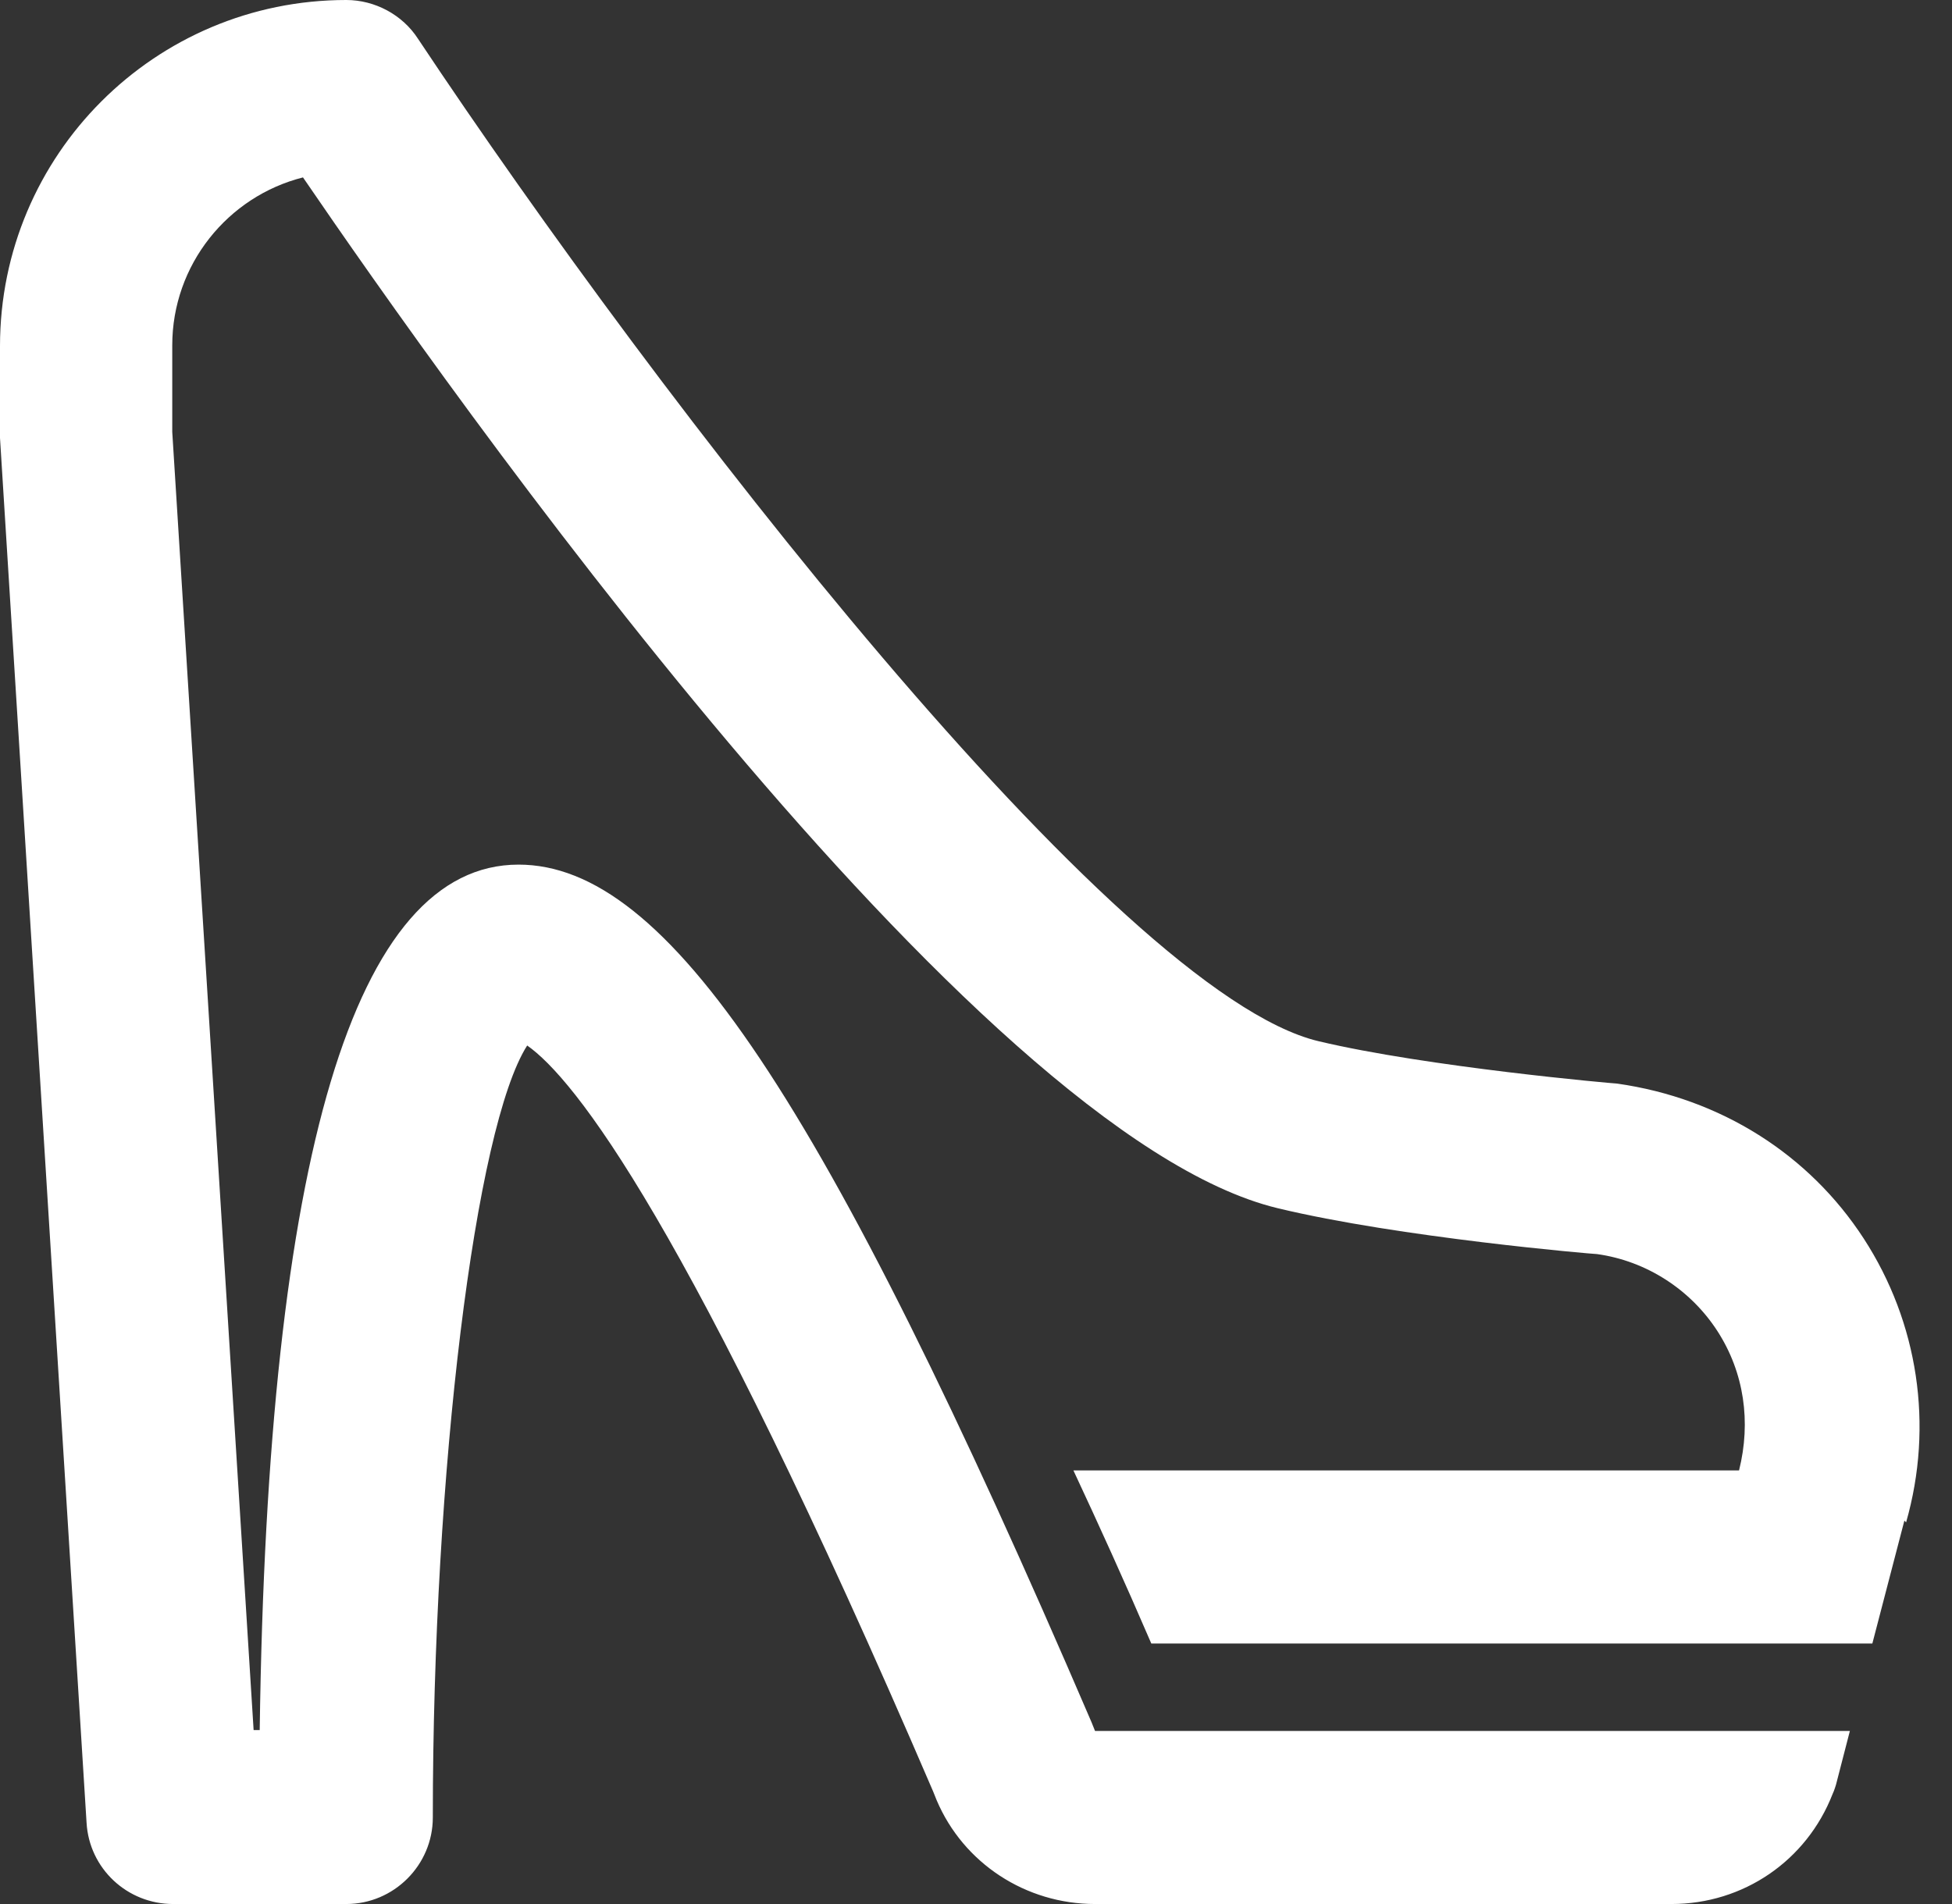 <svg width="41" height="40" viewBox="0 0 41 40" fill="none" xmlns="http://www.w3.org/2000/svg">
<rect x="0" y="0" width="41" height="40" fill="#333333" stroke="none"/>
<path d="M40 31.945L39.327 34.527H24.182C23.618 33.218 23.073 32.018 22.546 30.891H36.527C36.782 29.873 36.636 28.836 36.073 27.964C35.509 27.091 34.582 26.491 33.545 26.346C33.473 26.346 29.4 26 26.836 25.382C20.418 23.836 9.345 8.091 6.364 3.727C4.782 4.127 3.618 5.564 3.618 7.255V9.073L5.327 36.346H5.455C5.618 24.273 7.455 18.164 10.891 18.164C14.018 18.164 17.291 23.055 22.927 36.182L23 36.364H35.091H38.855L38.564 37.491C38.564 37.491 38.527 37.618 38.491 37.691C37.945 39.091 36.618 40 35.109 40H23C21.546 40 20.236 39.145 19.673 37.818L19.6 37.636C14.436 25.618 12.055 22.654 11.073 21.964C9.982 23.673 9.091 30.909 9.091 38.182C9.091 39.182 8.273 40 7.273 40H3.636C2.673 40 1.873 39.255 1.818 38.291L0 9.2V7.273C0 3.255 3.255 0 7.273 0C7.873 0 8.455 0.309 8.782 0.818C13.836 8.418 23.436 20.855 27.691 21.873C29.982 22.418 33.909 22.764 33.964 22.764C36.145 23.073 38 24.255 39.145 26.018C40.291 27.782 40.618 29.945 40.036 31.982L40 31.945Z" fill="white"/>
</svg>
